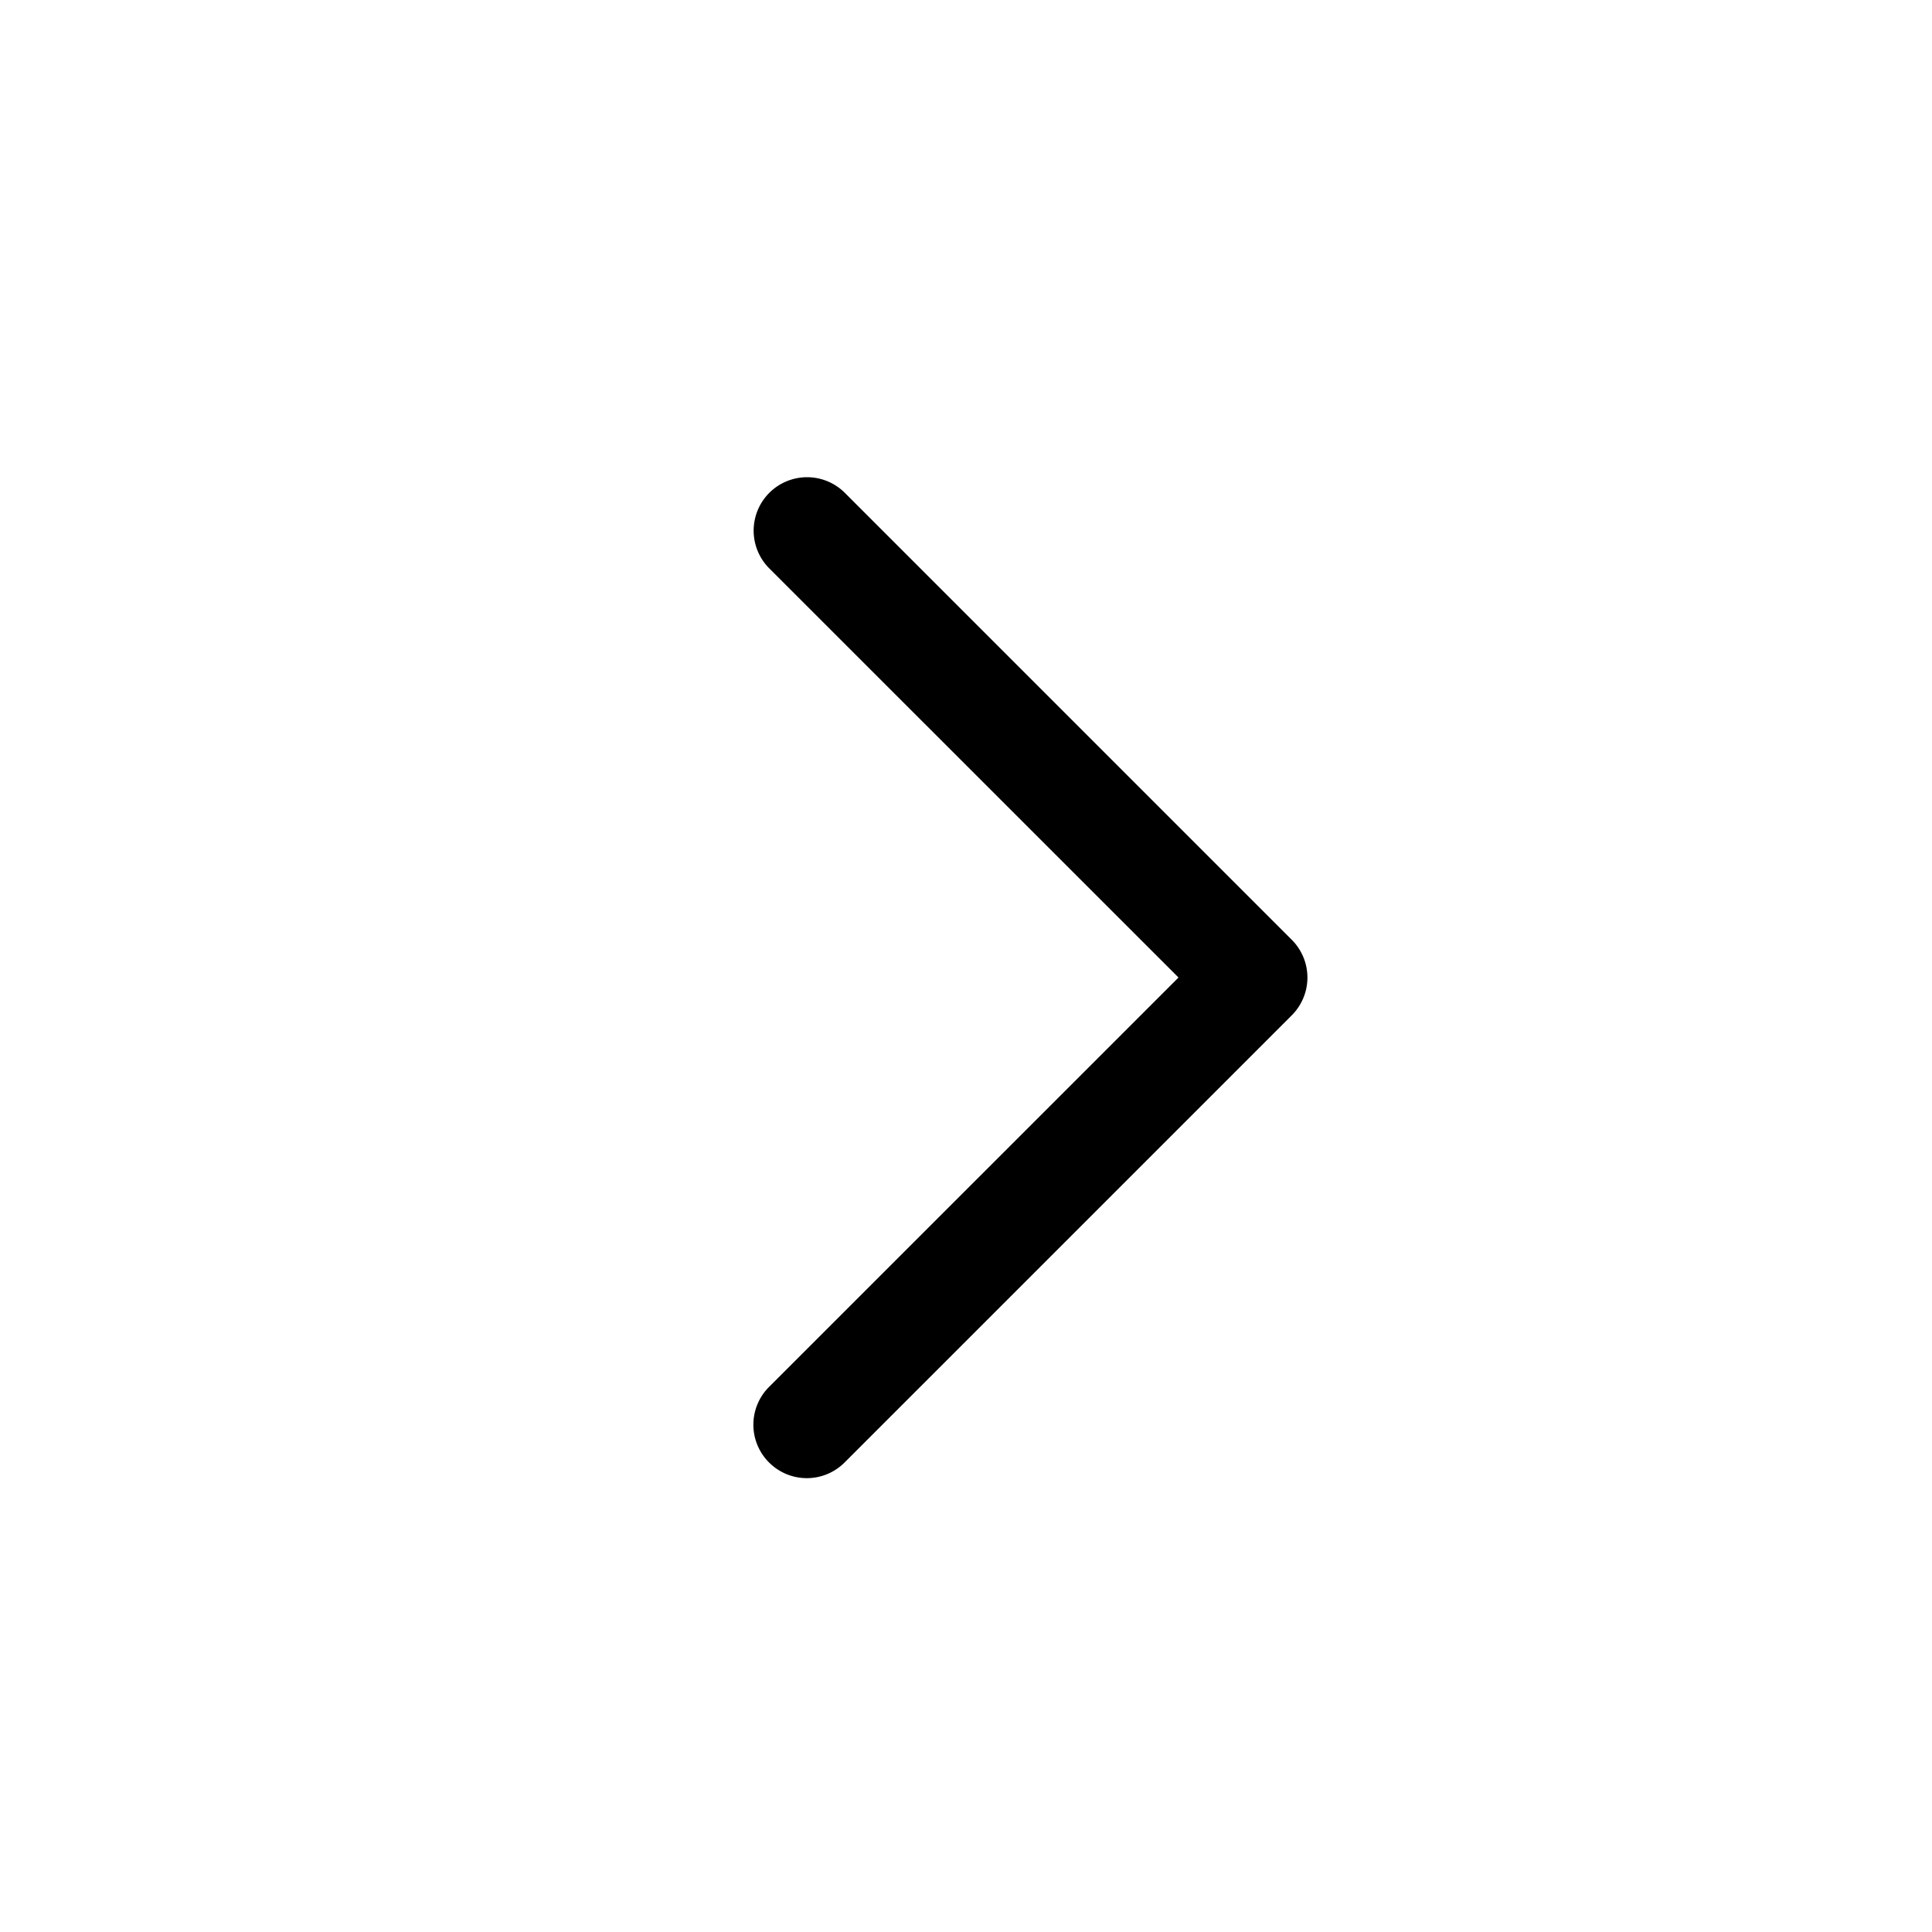 <svg xmlns="http://www.w3.org/2000/svg" width="60" height="60" viewBox="0 0 60 60">
  <g id="그룹_1" data-name="그룹 1" transform="translate(964 282) rotate(180)">
    <rect id="사각형_1" data-name="사각형 1" width="60" height="60" transform="translate(904 222)" fill="#ffd6d6" opacity="0"/>
    <path id="chevron-down" d="M1.839,4.839a1.157,1.157,0,0,1,1.639,0l13.068,13.07L29.613,4.839a1.159,1.159,0,0,1,1.639,1.639L17.365,20.365a1.157,1.157,0,0,1-1.639,0L1.839,6.478a1.157,1.157,0,0,1,0-1.639" transform="translate(944.602 235.096) rotate(90)" stroke="#000" stroke-width="1" fill-rule="evenodd"/>
  </g>
</svg>
